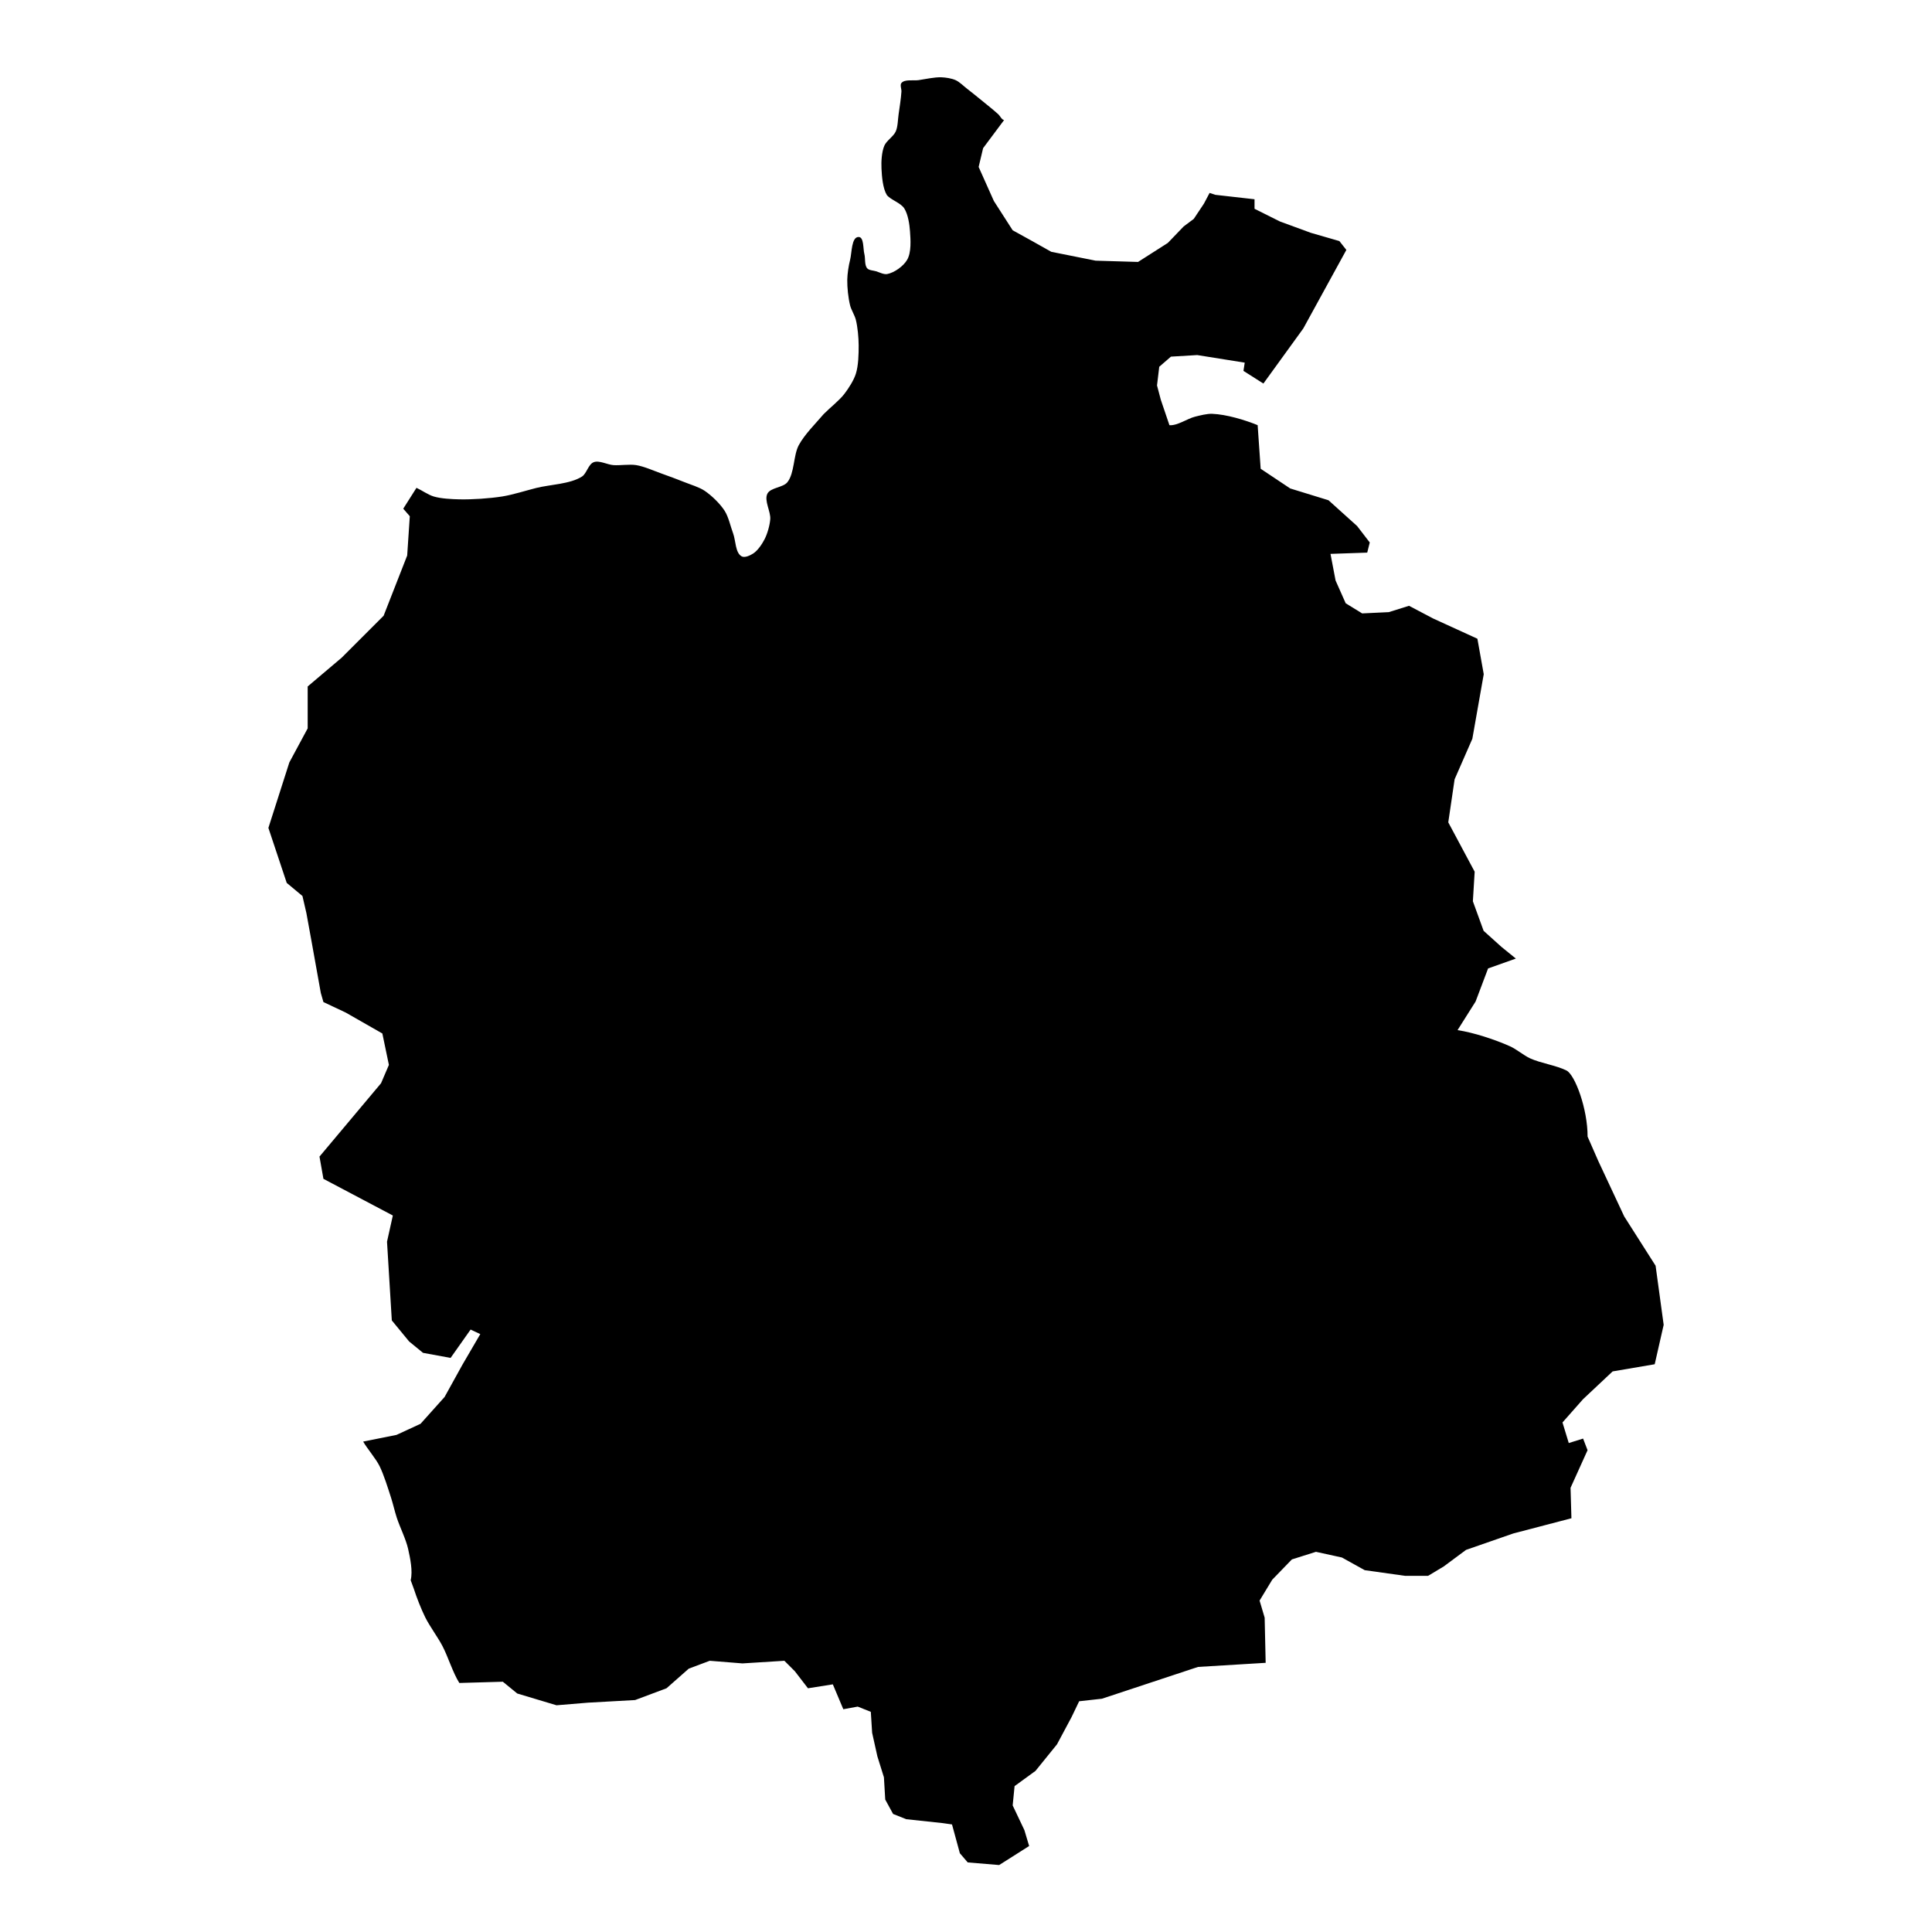 <?xml version="1.0" encoding="UTF-8"?>
<!-- Uploaded to: SVG Repo, www.svgrepo.com, Generator: SVG Repo Mixer Tools -->
<svg fill="#000000" width="800px" height="800px" version="1.1" viewBox="144 144 512 512" xmlns="http://www.w3.org/2000/svg">
 <path d="m582.75 479.43-8.309-13.051-6.883-14.711-2.832-6.461c0.023-7.34-3.336-16.391-5.602-17.52-2.723-1.359-6.859-1.938-9.621-3.207-1.699-0.781-3.633-2.445-5.344-3.207-3.981-1.777-9.582-3.629-13.895-4.277l4.777-7.57 3.32-8.781 7.356-2.613-3.797-3.082-4.746-4.273-2.848-7.832 0.477-7.832-6.996-13.082 1.68-11.41 4.699-10.738 3.019-17.117-1.68-9.398-11.746-5.371-6.375-3.356-5.371 1.68-7.047 0.336-4.363-2.684-2.684-6.043-1.344-7.047 9.734-0.336 0.672-2.684-3.356-4.363-7.582-6.832-10.141-3.121-7.832-5.219-0.801-11.559c-3.41-1.395-8.305-2.856-12.039-3.004-1.379-0.055-3.195 0.422-4.535 0.754-2.086 0.516-4.656 2.418-6.801 2.266l-2.285-6.734-1.008-3.805 0.59-4.949 3.102-2.684 6.965-0.418 12.586 2.012-0.336 2.18 5.285 3.356 10.574-14.602 11.41-20.809-1.848-2.348-7.551-2.18-8.223-3.019-6.711-3.356v-2.523l-10.402-1.176-1.508-0.504-1.508 2.852-2.684 4.027-2.684 2.012-4.195 4.363-7.887 5.035-11.246-0.336-11.746-2.348-5.371-3.019-4.863-2.684-4.988-7.769-4.031-9.016 1.184-4.984 5.559-7.445c-0.637-0.078-1.043-1.078-1.512-1.508-1.309-1.195-3.164-2.66-4.535-3.781-1.121-0.918-2.629-2.133-3.777-3.023-0.898-0.691-1.988-1.805-3.023-2.266-1.055-0.473-2.625-0.715-3.777-0.754-1.828-0.066-4.234 0.492-6.047 0.754-1.363 0.199-3.641-0.297-4.531 0.754-0.441 0.52 0.043 1.59 0 2.269-0.117 1.824-0.496 4.238-0.754 6.047-0.199 1.363-0.191 3.277-0.758 4.531-0.59 1.328-2.457 2.441-3.023 3.777-0.711 1.684-0.84 4.223-0.754 6.047 0.098 2.086 0.34 5.25 1.418 7.019 1.016 1.293 3.688 2.062 4.629 3.559 0.992 1.586 1.379 4.184 1.508 6.047 0.168 2.273 0.391 5.586-0.754 7.559-0.977 1.688-3.375 3.414-5.289 3.777-0.922 0.172-2.125-0.496-3.023-0.754-0.691-0.203-1.793-0.219-2.269-0.758-0.766-0.863-0.457-2.66-0.754-3.777-0.371-1.387-0.078-4.508-1.512-4.531-1.938-0.039-1.789 4.168-2.269 6.047-0.395 1.551-0.727 3.688-0.754 5.289-0.031 2.055 0.258 4.812 0.754 6.801 0.297 1.184 1.215 2.598 1.512 3.781 0.5 1.988 0.742 4.75 0.754 6.801 0.012 2.281-0.059 5.387-0.754 7.555-0.555 1.738-1.914 3.84-3.023 5.293-1.363 1.781-3.781 3.629-5.512 5.387-1.945 2.293-5.062 5.379-6.582 8.219-1.457 2.719-1.098 7.418-3.023 9.824-1.141 1.426-4.461 1.395-5.289 3.023-0.934 1.832 0.926 4.754 0.754 6.801-0.141 1.645-0.754 3.828-1.512 5.293-0.664 1.289-1.801 2.992-3.023 3.777-0.785 0.504-2.191 1.188-3.023 0.754-1.715-0.898-1.586-4.231-2.266-6.047-0.684-1.812-1.219-4.418-2.269-6.043-1.215-1.887-3.43-4.031-5.293-5.293-1.43-0.965-3.688-1.621-5.289-2.269-1.801-0.723-4.223-1.621-6.047-2.269-2.031-0.719-4.68-1.922-6.801-2.266-1.789-0.289-4.238 0.129-6.047 0-1.602-0.117-3.801-1.348-5.227-0.766-1.414 0.543-1.863 3.004-3.086 3.789-3.148 2.019-8.465 2.117-12.094 3.023-2.719 0.68-6.301 1.832-9.07 2.266-3.367 0.527-7.926 0.832-11.336 0.758-2.055-0.047-4.832-0.176-6.801-0.758-1.461-0.43-3.148-1.645-4.57-2.293l-3.504 5.527 1.734 1.996-0.691 10.414-6.246 15.961-11.105 11.105-9.02 7.637v11.109l-4.859 9.02-5.551 17.352 4.859 14.578 4.164 3.469 1.043 4.512 1.391 7.637 2.43 13.535 0.695 2.426 5.898 2.777 9.719 5.551 1.734 8.328-2.082 4.859-16.312 19.434 1.043 5.898 18.395 9.719-1.543 6.941 1.27 20.859 4.59 5.582 3.68 3.012 7.309 1.344 5.301-7.512 2.57 1.199-4.727 8.102-4.731 8.555-6.379 7.117-6.379 2.945-8.824 1.766c1.09 1.895 3.414 4.586 4.352 6.508 1.164 2.387 2.203 5.789 3.023 8.316 0.508 1.566 1.004 3.719 1.512 5.289 0.82 2.523 2.441 5.723 3.023 8.316 0.547 2.445 1.273 5.863 0.688 8.285-0.066-0.027 0.539 1.402 0.824 2.293 0.754 2.324 1.938 5.371 3.023 7.559 1.176 2.367 3.301 5.215 4.535 7.555 1.516 2.867 2.766 7.102 4.508 9.852l11.527-0.332 3.816 3.121 10.41 3.121 8.332-0.691 12.492-0.695 8.328-3.121 5.898-5.203 5.555-2.082 8.676 0.695 11.105-0.695 2.777 2.777 3.473 4.512 6.59-1.043 2.777 6.594 3.816-0.695 3.473 1.387 0.348 5.551 1.391 6.246 1.734 5.551 0.348 5.898 2.082 3.816 3.469 1.387 9.715 1.043 2.43 0.348 2.082 7.637 2.082 2.426 8.332 0.695 7.945-5.039-1.258-4.211-3.106-6.547 0.504-5.117 5.535-4.027 5.707-7.047 3.859-7.219 2.012-4.195 6.039-0.672 25.461-8.426 17.926-1.086-0.008-0.414-0.258-11.551-1.344-4.531 3.356-5.535 5.203-5.371 6.379-2.016 6.879 1.508 6.043 3.356 10.738 1.508h6.043l4.195-2.519 5.875-4.363 12.504-4.348 15.426-4.035-0.234-8.066 4.508-9.969-1.184-3.082-3.797 1.184-1.664-5.457 5.457-6.172 7.832-7.356 11.152-1.898 2.375-10.441z"/>
</svg>